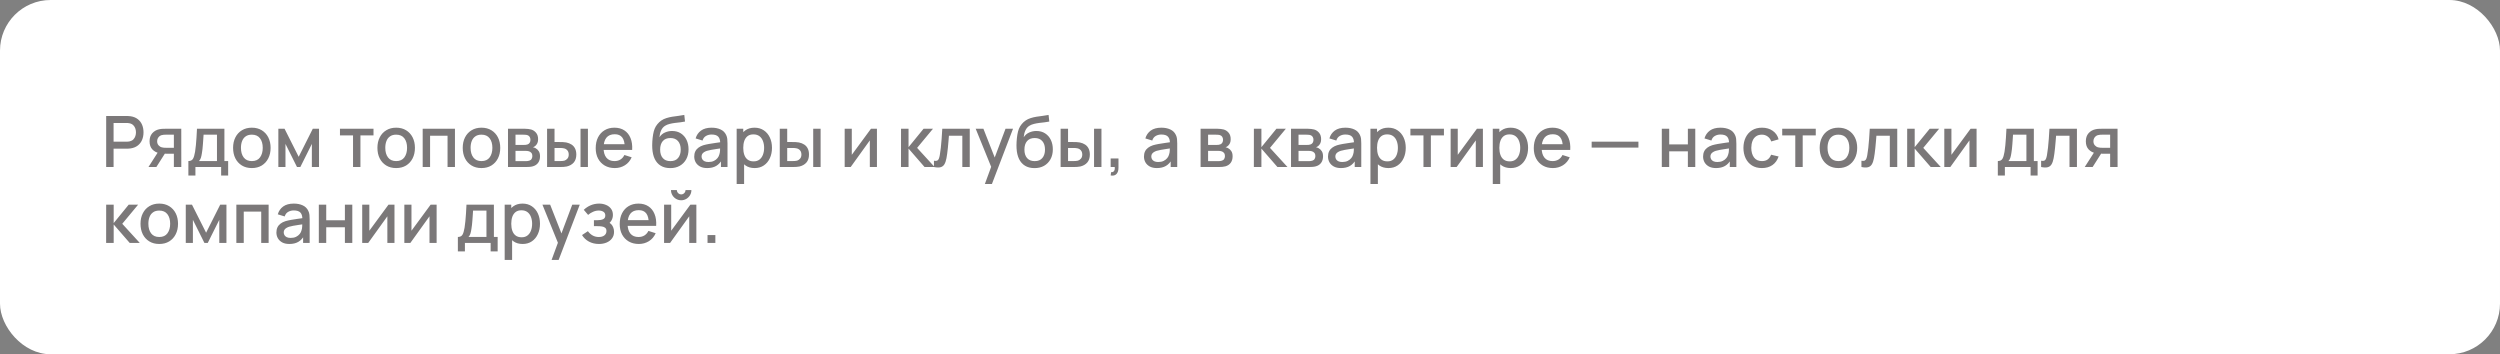 <?xml version="1.0" encoding="UTF-8"?> <svg xmlns="http://www.w3.org/2000/svg" width="494" height="70" viewBox="0 0 494 70" fill="none"><rect x="0" y="0" width="494" height="70" fill="#808080" stroke="none"/><rect width="494" height="70" rx="10" fill="white"></rect><path opacity="0.6" d="M20.98 33V22.92H25.054C25.152 22.92 25.273 22.925 25.418 22.934C25.563 22.939 25.7 22.953 25.831 22.976C26.391 23.065 26.858 23.256 27.231 23.55C27.609 23.844 27.891 24.215 28.078 24.663C28.265 25.111 28.358 25.606 28.358 26.147C28.358 26.693 28.265 27.19 28.078 27.638C27.891 28.086 27.609 28.457 27.231 28.751C26.858 29.045 26.391 29.236 25.831 29.325C25.7 29.344 25.56 29.358 25.411 29.367C25.266 29.376 25.147 29.381 25.054 29.381H22.443V33H20.98ZM22.443 27.995H24.998C25.091 27.995 25.194 27.99 25.306 27.981C25.423 27.972 25.532 27.955 25.635 27.932C25.934 27.862 26.174 27.734 26.356 27.547C26.538 27.356 26.669 27.136 26.748 26.889C26.827 26.642 26.867 26.394 26.867 26.147C26.867 25.9 26.827 25.655 26.748 25.412C26.669 25.165 26.538 24.948 26.356 24.761C26.174 24.57 25.934 24.439 25.635 24.369C25.532 24.341 25.423 24.322 25.306 24.313C25.194 24.304 25.091 24.299 24.998 24.299H22.443V27.995ZM34.356 33V30.375H32.858C32.681 30.375 32.469 30.368 32.221 30.354C31.979 30.34 31.75 30.314 31.535 30.277C30.971 30.174 30.499 29.929 30.121 29.542C29.743 29.15 29.554 28.611 29.554 27.925C29.554 27.262 29.732 26.73 30.086 26.329C30.446 25.923 30.901 25.662 31.451 25.545C31.689 25.489 31.932 25.459 32.179 25.454C32.431 25.445 32.644 25.44 32.816 25.44H35.819L35.826 33H34.356ZM29.337 33L31.248 30.011H32.795L30.898 33H29.337ZM32.732 29.199H34.356V26.616H32.732C32.63 26.616 32.504 26.621 32.354 26.63C32.205 26.639 32.06 26.665 31.92 26.707C31.776 26.749 31.636 26.824 31.5 26.931C31.37 27.038 31.262 27.176 31.178 27.344C31.094 27.507 31.052 27.696 31.052 27.911C31.052 28.233 31.143 28.499 31.325 28.709C31.507 28.914 31.724 29.05 31.976 29.115C32.112 29.152 32.247 29.176 32.382 29.185C32.518 29.194 32.634 29.199 32.732 29.199ZM37.223 34.68V31.824C37.638 31.824 37.934 31.686 38.112 31.411C38.294 31.131 38.438 30.657 38.546 29.99C38.611 29.584 38.665 29.152 38.707 28.695C38.753 28.238 38.793 27.743 38.826 27.211C38.858 26.674 38.891 26.084 38.924 25.44H44.342V31.824H45.084V34.68H43.698V33H38.616V34.68H37.223ZM39.316 31.824H42.872V26.616H40.226C40.207 26.924 40.186 27.241 40.163 27.568C40.144 27.895 40.121 28.219 40.093 28.541C40.069 28.863 40.041 29.171 40.009 29.465C39.976 29.759 39.939 30.025 39.897 30.263C39.841 30.632 39.773 30.94 39.694 31.187C39.619 31.434 39.493 31.647 39.316 31.824ZM49.761 33.21C49.005 33.21 48.349 33.04 47.794 32.699C47.239 32.358 46.809 31.889 46.506 31.292C46.207 30.69 46.058 29.997 46.058 29.213C46.058 28.424 46.212 27.731 46.52 27.134C46.828 26.532 47.26 26.065 47.815 25.734C48.37 25.398 49.019 25.23 49.761 25.23C50.517 25.23 51.173 25.4 51.728 25.741C52.283 26.082 52.713 26.551 53.016 27.148C53.319 27.745 53.471 28.434 53.471 29.213C53.471 30.002 53.317 30.697 53.009 31.299C52.706 31.896 52.276 32.365 51.721 32.706C51.166 33.042 50.512 33.21 49.761 33.21ZM49.761 31.831C50.484 31.831 51.023 31.588 51.378 31.103C51.737 30.613 51.917 29.983 51.917 29.213C51.917 28.424 51.735 27.794 51.371 27.323C51.012 26.847 50.475 26.609 49.761 26.609C49.271 26.609 48.867 26.721 48.55 26.945C48.233 27.164 47.997 27.47 47.843 27.862C47.689 28.249 47.612 28.7 47.612 29.213C47.612 30.006 47.794 30.641 48.158 31.117C48.522 31.593 49.056 31.831 49.761 31.831ZM55.002 33V25.44H56.227L59.02 30.984L61.806 25.44H63.038V33H61.624V28.436L59.349 33H58.684L56.409 28.436V33H55.002ZM69.759 33V26.756H67.176V25.44H73.805V26.756H71.222V33H69.759ZM78.281 33.21C77.525 33.21 76.869 33.04 76.314 32.699C75.758 32.358 75.329 31.889 75.026 31.292C74.727 30.69 74.578 29.997 74.578 29.213C74.578 28.424 74.732 27.731 75.04 27.134C75.348 26.532 75.779 26.065 76.335 25.734C76.89 25.398 77.539 25.23 78.281 25.23C79.037 25.23 79.692 25.4 80.248 25.741C80.803 26.082 81.232 26.551 81.536 27.148C81.839 27.745 81.991 28.434 81.991 29.213C81.991 30.002 81.837 30.697 81.529 31.299C81.225 31.896 80.796 32.365 80.241 32.706C79.685 33.042 79.032 33.21 78.281 33.21ZM78.281 31.831C79.004 31.831 79.543 31.588 79.898 31.103C80.257 30.613 80.437 29.983 80.437 29.213C80.437 28.424 80.255 27.794 79.891 27.323C79.531 26.847 78.995 26.609 78.281 26.609C77.791 26.609 77.387 26.721 77.07 26.945C76.752 27.164 76.517 27.47 76.363 27.862C76.209 28.249 76.132 28.7 76.132 29.213C76.132 30.006 76.314 30.641 76.678 31.117C77.042 31.593 77.576 31.831 78.281 31.831ZM83.522 33V25.44H89.899V33H88.436V26.819H84.985V33H83.522ZM95.138 33.21C94.382 33.21 93.726 33.04 93.171 32.699C92.616 32.358 92.186 31.889 91.883 31.292C91.584 30.69 91.435 29.997 91.435 29.213C91.435 28.424 91.589 27.731 91.897 27.134C92.205 26.532 92.637 26.065 93.192 25.734C93.747 25.398 94.396 25.23 95.138 25.23C95.894 25.23 96.55 25.4 97.105 25.741C97.66 26.082 98.09 26.551 98.393 27.148C98.696 27.745 98.848 28.434 98.848 29.213C98.848 30.002 98.694 30.697 98.386 31.299C98.083 31.896 97.653 32.365 97.098 32.706C96.543 33.042 95.889 33.21 95.138 33.21ZM95.138 31.831C95.861 31.831 96.4 31.588 96.755 31.103C97.114 30.613 97.294 29.983 97.294 29.213C97.294 28.424 97.112 27.794 96.748 27.323C96.389 26.847 95.852 26.609 95.138 26.609C94.648 26.609 94.244 26.721 93.927 26.945C93.61 27.164 93.374 27.47 93.22 27.862C93.066 28.249 92.989 28.7 92.989 29.213C92.989 30.006 93.171 30.641 93.535 31.117C93.899 31.593 94.433 31.831 95.138 31.831ZM100.379 33V25.44H103.704C103.924 25.44 104.143 25.454 104.362 25.482C104.582 25.505 104.775 25.54 104.943 25.587C105.326 25.694 105.653 25.909 105.923 26.231C106.194 26.548 106.329 26.973 106.329 27.505C106.329 27.808 106.283 28.065 106.189 28.275C106.096 28.48 105.968 28.658 105.804 28.807C105.73 28.872 105.65 28.931 105.566 28.982C105.482 29.033 105.398 29.073 105.314 29.101C105.487 29.129 105.657 29.19 105.825 29.283C106.082 29.418 106.292 29.614 106.455 29.871C106.623 30.123 106.707 30.461 106.707 30.886C106.707 31.395 106.584 31.822 106.336 32.167C106.089 32.508 105.739 32.741 105.286 32.867C105.109 32.918 104.908 32.953 104.684 32.972C104.465 32.991 104.246 33 104.026 33H100.379ZM101.863 31.845H103.935C104.033 31.845 104.145 31.836 104.271 31.817C104.397 31.798 104.509 31.773 104.607 31.74C104.817 31.675 104.967 31.556 105.055 31.383C105.149 31.21 105.195 31.026 105.195 30.83C105.195 30.564 105.125 30.352 104.985 30.193C104.845 30.03 104.668 29.925 104.453 29.878C104.36 29.845 104.257 29.827 104.145 29.822C104.033 29.817 103.938 29.815 103.858 29.815H101.863V31.845ZM101.863 28.639H103.501C103.637 28.639 103.774 28.632 103.914 28.618C104.054 28.599 104.176 28.569 104.278 28.527C104.46 28.457 104.596 28.34 104.684 28.177C104.773 28.009 104.817 27.827 104.817 27.631C104.817 27.416 104.768 27.225 104.67 27.057C104.572 26.889 104.425 26.772 104.229 26.707C104.094 26.66 103.938 26.635 103.76 26.63C103.588 26.621 103.478 26.616 103.431 26.616H101.863V28.639ZM108.104 33V25.44H109.574V28.065H110.568C110.783 28.065 111.014 28.07 111.261 28.079C111.508 28.088 111.718 28.112 111.891 28.149C112.297 28.233 112.649 28.373 112.948 28.569C113.247 28.765 113.475 29.026 113.634 29.353C113.797 29.675 113.879 30.072 113.879 30.543C113.879 31.201 113.709 31.726 113.368 32.118C113.027 32.505 112.565 32.767 111.982 32.902C111.795 32.944 111.574 32.972 111.317 32.986C111.065 32.995 110.832 33 110.617 33H108.104ZM109.574 31.824H110.701C110.822 31.824 110.958 31.819 111.107 31.81C111.256 31.801 111.394 31.78 111.52 31.747C111.739 31.682 111.938 31.549 112.115 31.348C112.292 31.147 112.381 30.879 112.381 30.543C112.381 30.198 112.292 29.922 112.115 29.717C111.942 29.512 111.723 29.379 111.457 29.318C111.336 29.285 111.207 29.264 111.072 29.255C110.941 29.246 110.818 29.241 110.701 29.241H109.574V31.824ZM114.712 33V25.44H116.175V33H114.712ZM121.485 33.21C120.734 33.21 120.074 33.047 119.504 32.72C118.94 32.389 118.499 31.929 118.181 31.341C117.869 30.748 117.712 30.062 117.712 29.283C117.712 28.457 117.866 27.741 118.174 27.134C118.487 26.527 118.921 26.058 119.476 25.727C120.032 25.396 120.678 25.23 121.415 25.23C122.185 25.23 122.841 25.41 123.382 25.769C123.924 26.124 124.327 26.63 124.593 27.288C124.864 27.946 124.971 28.728 124.915 29.633H123.452V29.101C123.443 28.224 123.275 27.575 122.948 27.155C122.626 26.735 122.134 26.525 121.471 26.525C120.739 26.525 120.188 26.756 119.819 27.218C119.451 27.68 119.266 28.347 119.266 29.22C119.266 30.051 119.451 30.695 119.819 31.152C120.188 31.605 120.72 31.831 121.415 31.831C121.873 31.831 122.267 31.728 122.598 31.523C122.934 31.313 123.196 31.014 123.382 30.627L124.817 31.082C124.523 31.759 124.078 32.284 123.48 32.657C122.883 33.026 122.218 33.21 121.485 33.21ZM118.79 29.633V28.492H124.187V29.633H118.79ZM132.397 33.217C131.678 33.212 131.067 33.056 130.563 32.748C130.059 32.44 129.664 31.997 129.38 31.418C129.1 30.835 128.936 30.132 128.89 29.311C128.866 28.914 128.869 28.476 128.897 27.995C128.925 27.51 128.976 27.041 129.051 26.588C129.13 26.135 129.23 25.757 129.352 25.454C129.487 25.118 129.671 24.81 129.905 24.53C130.138 24.245 130.395 24.007 130.675 23.816C130.973 23.611 131.305 23.452 131.669 23.34C132.033 23.223 132.413 23.132 132.81 23.067C133.211 23.002 133.615 22.946 134.021 22.899C134.431 22.848 134.83 22.785 135.218 22.71L135.358 24.019C135.101 24.08 134.798 24.129 134.448 24.166C134.102 24.203 133.743 24.245 133.37 24.292C133.001 24.339 132.649 24.404 132.313 24.488C131.977 24.572 131.685 24.691 131.438 24.845C131.088 25.06 130.819 25.372 130.633 25.783C130.451 26.194 130.341 26.639 130.304 27.12C130.593 26.681 130.962 26.366 131.41 26.175C131.858 25.979 132.322 25.881 132.803 25.881C133.475 25.881 134.053 26.04 134.539 26.357C135.029 26.674 135.404 27.106 135.666 27.652C135.927 28.198 136.058 28.816 136.058 29.507C136.058 30.254 135.904 30.907 135.596 31.467C135.292 32.022 134.865 32.456 134.315 32.769C133.764 33.077 133.125 33.226 132.397 33.217ZM132.474 31.838C133.146 31.838 133.652 31.63 133.993 31.215C134.338 30.8 134.511 30.247 134.511 29.556C134.511 28.847 134.333 28.289 133.979 27.883C133.624 27.477 133.122 27.274 132.474 27.274C131.816 27.274 131.312 27.477 130.962 27.883C130.616 28.289 130.444 28.847 130.444 29.556C130.444 30.275 130.619 30.835 130.969 31.236C131.319 31.637 131.82 31.838 132.474 31.838ZM139.736 33.21C139.176 33.21 138.707 33.107 138.329 32.902C137.951 32.692 137.664 32.417 137.468 32.076C137.277 31.731 137.181 31.353 137.181 30.942C137.181 30.559 137.249 30.223 137.384 29.934C137.519 29.645 137.72 29.4 137.986 29.199C138.252 28.994 138.579 28.828 138.966 28.702C139.302 28.604 139.682 28.518 140.107 28.443C140.532 28.368 140.977 28.298 141.444 28.233C141.915 28.168 142.382 28.102 142.844 28.037L142.312 28.331C142.321 27.738 142.195 27.3 141.934 27.015C141.677 26.726 141.234 26.581 140.604 26.581C140.207 26.581 139.843 26.674 139.512 26.861C139.181 27.043 138.95 27.346 138.819 27.771L137.454 27.351C137.641 26.702 137.995 26.187 138.518 25.804C139.045 25.421 139.745 25.23 140.618 25.23C141.295 25.23 141.883 25.347 142.382 25.58C142.886 25.809 143.255 26.173 143.488 26.672C143.609 26.919 143.684 27.181 143.712 27.456C143.74 27.731 143.754 28.028 143.754 28.345V33H142.459V31.271L142.711 31.495C142.398 32.074 141.999 32.505 141.514 32.79C141.033 33.07 140.441 33.21 139.736 33.21ZM139.995 32.013C140.41 32.013 140.767 31.941 141.066 31.796C141.365 31.647 141.605 31.458 141.787 31.229C141.969 31 142.088 30.762 142.144 30.515C142.223 30.291 142.268 30.039 142.277 29.759C142.291 29.479 142.298 29.255 142.298 29.087L142.774 29.262C142.312 29.332 141.892 29.395 141.514 29.451C141.136 29.507 140.793 29.563 140.485 29.619C140.182 29.67 139.911 29.733 139.673 29.808C139.472 29.878 139.293 29.962 139.134 30.06C138.98 30.158 138.856 30.277 138.763 30.417C138.674 30.557 138.63 30.727 138.63 30.928C138.63 31.124 138.679 31.306 138.777 31.474C138.875 31.637 139.024 31.768 139.225 31.866C139.426 31.964 139.682 32.013 139.995 32.013ZM149.121 33.21C148.397 33.21 147.791 33.035 147.301 32.685C146.811 32.33 146.44 31.852 146.188 31.25C145.936 30.648 145.81 29.969 145.81 29.213C145.81 28.457 145.933 27.778 146.181 27.176C146.433 26.574 146.801 26.1 147.287 25.755C147.777 25.405 148.379 25.23 149.093 25.23C149.802 25.23 150.413 25.405 150.927 25.755C151.445 26.1 151.844 26.574 152.124 27.176C152.404 27.773 152.544 28.452 152.544 29.213C152.544 29.969 152.404 30.65 152.124 31.257C151.848 31.859 151.454 32.335 150.941 32.685C150.432 33.035 149.825 33.21 149.121 33.21ZM145.565 36.36V25.44H146.867V30.879H147.035V36.36H145.565ZM148.918 31.887C149.384 31.887 149.769 31.768 150.073 31.53C150.381 31.292 150.609 30.972 150.759 30.571C150.913 30.165 150.99 29.712 150.99 29.213C150.99 28.718 150.913 28.27 150.759 27.869C150.609 27.468 150.378 27.148 150.066 26.91C149.753 26.672 149.354 26.553 148.869 26.553C148.411 26.553 148.033 26.665 147.735 26.889C147.441 27.113 147.221 27.426 147.077 27.827C146.937 28.228 146.867 28.69 146.867 29.213C146.867 29.736 146.937 30.198 147.077 30.599C147.217 31 147.438 31.315 147.742 31.544C148.045 31.773 148.437 31.887 148.918 31.887ZM154.082 33V25.44H155.552V28.065H156.546C156.761 28.065 156.992 28.07 157.239 28.079C157.487 28.088 157.697 28.112 157.869 28.149C158.275 28.233 158.628 28.373 158.926 28.569C159.225 28.765 159.454 29.026 159.612 29.353C159.776 29.675 159.857 30.072 159.857 30.543C159.857 31.201 159.687 31.726 159.346 32.118C159.006 32.505 158.544 32.767 157.96 32.902C157.774 32.944 157.552 32.972 157.295 32.986C157.043 32.995 156.81 33 156.595 33H154.082ZM155.552 31.824H156.679C156.801 31.824 156.936 31.819 157.085 31.81C157.235 31.801 157.372 31.78 157.498 31.747C157.718 31.682 157.916 31.549 158.093 31.348C158.271 31.147 158.359 30.879 158.359 30.543C158.359 30.198 158.271 29.922 158.093 29.717C157.921 29.512 157.701 29.379 157.435 29.318C157.314 29.285 157.186 29.264 157.05 29.255C156.92 29.246 156.796 29.241 156.679 29.241H155.552V31.824ZM160.69 33V25.44H162.153V33H160.69ZM173.284 25.44V33H171.877V27.743L168.097 33H166.907V25.44H168.314V30.592L172.101 25.44H173.284ZM178.036 33L178.043 25.44H179.527V29.08L182.495 25.44H184.357L181.221 29.22L184.679 33H182.691L179.527 29.36V33H178.036ZM184.548 33V31.761C184.828 31.812 185.04 31.805 185.185 31.74C185.334 31.67 185.444 31.544 185.514 31.362C185.588 31.18 185.651 30.944 185.703 30.655C185.782 30.23 185.85 29.747 185.906 29.206C185.966 28.66 186.02 28.07 186.067 27.435C186.113 26.8 186.155 26.135 186.193 25.44H191.625V33H190.155V26.819H187.509C187.481 27.188 187.448 27.58 187.411 27.995C187.378 28.406 187.341 28.814 187.299 29.22C187.257 29.626 187.212 30.006 187.166 30.361C187.119 30.716 187.07 31.019 187.019 31.271C186.925 31.775 186.788 32.176 186.606 32.475C186.428 32.769 186.176 32.958 185.85 33.042C185.523 33.131 185.089 33.117 184.548 33ZM194.609 36.36L196.072 32.377L196.093 33.553L192.796 25.44H194.322L196.786 31.705H196.338L198.69 25.44H200.174L196.002 36.36H194.609ZM204.379 33.217C203.66 33.212 203.049 33.056 202.545 32.748C202.041 32.44 201.647 31.997 201.362 31.418C201.082 30.835 200.919 30.132 200.872 29.311C200.849 28.914 200.851 28.476 200.879 27.995C200.907 27.51 200.958 27.041 201.033 26.588C201.112 26.135 201.213 25.757 201.334 25.454C201.469 25.118 201.654 24.81 201.887 24.53C202.12 24.245 202.377 24.007 202.657 23.816C202.956 23.611 203.287 23.452 203.651 23.34C204.015 23.223 204.395 23.132 204.792 23.067C205.193 23.002 205.597 22.946 206.003 22.899C206.414 22.848 206.813 22.785 207.2 22.71L207.34 24.019C207.083 24.08 206.78 24.129 206.43 24.166C206.085 24.203 205.725 24.245 205.352 24.292C204.983 24.339 204.631 24.404 204.295 24.488C203.959 24.572 203.667 24.691 203.42 24.845C203.07 25.06 202.802 25.372 202.615 25.783C202.433 26.194 202.323 26.639 202.286 27.12C202.575 26.681 202.944 26.366 203.392 26.175C203.84 25.979 204.304 25.881 204.785 25.881C205.457 25.881 206.036 26.04 206.521 26.357C207.011 26.674 207.387 27.106 207.648 27.652C207.909 28.198 208.04 28.816 208.04 29.507C208.04 30.254 207.886 30.907 207.578 31.467C207.275 32.022 206.848 32.456 206.297 32.769C205.746 33.077 205.107 33.226 204.379 33.217ZM204.456 31.838C205.128 31.838 205.634 31.63 205.975 31.215C206.32 30.8 206.493 30.247 206.493 29.556C206.493 28.847 206.316 28.289 205.961 27.883C205.606 27.477 205.105 27.274 204.456 27.274C203.798 27.274 203.294 27.477 202.944 27.883C202.599 28.289 202.426 28.847 202.426 29.556C202.426 30.275 202.601 30.835 202.951 31.236C203.301 31.637 203.803 31.838 204.456 31.838ZM209.577 33V25.44H211.047V28.065H212.041C212.255 28.065 212.486 28.07 212.734 28.079C212.981 28.088 213.191 28.112 213.364 28.149C213.77 28.233 214.122 28.373 214.421 28.569C214.719 28.765 214.948 29.026 215.107 29.353C215.27 29.675 215.352 30.072 215.352 30.543C215.352 31.201 215.181 31.726 214.841 32.118C214.5 32.505 214.038 32.767 213.455 32.902C213.268 32.944 213.046 32.972 212.79 32.986C212.538 32.995 212.304 33 212.09 33H209.577ZM211.047 31.824H212.174C212.295 31.824 212.43 31.819 212.58 31.81C212.729 31.801 212.867 31.78 212.993 31.747C213.212 31.682 213.41 31.549 213.588 31.348C213.765 31.147 213.854 30.879 213.854 30.543C213.854 30.198 213.765 29.922 213.588 29.717C213.415 29.512 213.196 29.379 212.93 29.318C212.808 29.285 212.68 29.264 212.545 29.255C212.414 29.246 212.29 29.241 212.174 29.241H211.047V31.824ZM216.185 33V25.44H217.648V33H216.185ZM219.465 34.673L219.556 34.022C219.757 34.036 219.913 33.999 220.025 33.91C220.137 33.821 220.212 33.698 220.249 33.539C220.286 33.38 220.293 33.201 220.27 33H219.465V31.313H221.012V33.14C221.012 33.691 220.879 34.106 220.613 34.386C220.352 34.666 219.969 34.762 219.465 34.673ZM228.603 33.21C228.043 33.21 227.574 33.107 227.196 32.902C226.818 32.692 226.531 32.417 226.335 32.076C226.144 31.731 226.048 31.353 226.048 30.942C226.048 30.559 226.116 30.223 226.251 29.934C226.387 29.645 226.587 29.4 226.853 29.199C227.119 28.994 227.446 28.828 227.833 28.702C228.169 28.604 228.55 28.518 228.974 28.443C229.399 28.368 229.845 28.298 230.311 28.233C230.783 28.168 231.249 28.102 231.711 28.037L231.179 28.331C231.189 27.738 231.063 27.3 230.801 27.015C230.545 26.726 230.101 26.581 229.471 26.581C229.075 26.581 228.711 26.674 228.379 26.861C228.048 27.043 227.817 27.346 227.686 27.771L226.321 27.351C226.508 26.702 226.863 26.187 227.385 25.804C227.913 25.421 228.613 25.23 229.485 25.23C230.162 25.23 230.75 25.347 231.249 25.58C231.753 25.809 232.122 26.173 232.355 26.672C232.477 26.919 232.551 27.181 232.579 27.456C232.607 27.731 232.621 28.028 232.621 28.345V33H231.326V31.271L231.578 31.495C231.266 32.074 230.867 32.505 230.381 32.79C229.901 33.07 229.308 33.21 228.603 33.21ZM228.862 32.013C229.278 32.013 229.635 31.941 229.933 31.796C230.232 31.647 230.472 31.458 230.654 31.229C230.836 31 230.955 30.762 231.011 30.515C231.091 30.291 231.135 30.039 231.144 29.759C231.158 29.479 231.165 29.255 231.165 29.087L231.641 29.262C231.179 29.332 230.759 29.395 230.381 29.451C230.003 29.507 229.66 29.563 229.352 29.619C229.049 29.67 228.778 29.733 228.54 29.808C228.34 29.878 228.16 29.962 228.001 30.06C227.847 30.158 227.724 30.277 227.63 30.417C227.542 30.557 227.497 30.727 227.497 30.928C227.497 31.124 227.546 31.306 227.644 31.474C227.742 31.637 227.892 31.768 228.092 31.866C228.293 31.964 228.55 32.013 228.862 32.013ZM237.235 33V25.44H240.56C240.779 25.44 240.998 25.454 241.218 25.482C241.437 25.505 241.631 25.54 241.799 25.587C242.181 25.694 242.508 25.909 242.779 26.231C243.049 26.548 243.185 26.973 243.185 27.505C243.185 27.808 243.138 28.065 243.045 28.275C242.951 28.48 242.823 28.658 242.66 28.807C242.585 28.872 242.506 28.931 242.422 28.982C242.338 29.033 242.254 29.073 242.17 29.101C242.342 29.129 242.513 29.19 242.681 29.283C242.937 29.418 243.147 29.614 243.311 29.871C243.479 30.123 243.563 30.461 243.563 30.886C243.563 31.395 243.439 31.822 243.192 32.167C242.944 32.508 242.594 32.741 242.142 32.867C241.964 32.918 241.764 32.953 241.54 32.972C241.32 32.991 241.101 33 240.882 33H237.235ZM238.719 31.845H240.791C240.889 31.845 241.001 31.836 241.127 31.817C241.253 31.798 241.365 31.773 241.463 31.74C241.673 31.675 241.822 31.556 241.911 31.383C242.004 31.21 242.051 31.026 242.051 30.83C242.051 30.564 241.981 30.352 241.841 30.193C241.701 30.03 241.523 29.925 241.309 29.878C241.215 29.845 241.113 29.827 241.001 29.822C240.889 29.817 240.793 29.815 240.714 29.815H238.719V31.845ZM238.719 28.639H240.357C240.492 28.639 240.63 28.632 240.77 28.618C240.91 28.599 241.031 28.569 241.134 28.527C241.316 28.457 241.451 28.34 241.54 28.177C241.628 28.009 241.673 27.827 241.673 27.631C241.673 27.416 241.624 27.225 241.526 27.057C241.428 26.889 241.281 26.772 241.085 26.707C240.949 26.66 240.793 26.635 240.616 26.63C240.443 26.621 240.333 26.616 240.287 26.616H238.719V28.639ZM247.762 33L247.769 25.44H249.253V29.08L252.221 25.44H254.083L250.947 29.22L254.405 33H252.417L249.253 29.36V33H247.762ZM255.104 33V25.44H258.429C258.648 25.44 258.868 25.454 259.087 25.482C259.306 25.505 259.5 25.54 259.668 25.587C260.051 25.694 260.377 25.909 260.648 26.231C260.919 26.548 261.054 26.973 261.054 27.505C261.054 27.808 261.007 28.065 260.914 28.275C260.821 28.48 260.692 28.658 260.529 28.807C260.454 28.872 260.375 28.931 260.291 28.982C260.207 29.033 260.123 29.073 260.039 29.101C260.212 29.129 260.382 29.19 260.55 29.283C260.807 29.418 261.017 29.614 261.18 29.871C261.348 30.123 261.432 30.461 261.432 30.886C261.432 31.395 261.308 31.822 261.061 32.167C260.814 32.508 260.464 32.741 260.011 32.867C259.834 32.918 259.633 32.953 259.409 32.972C259.19 32.991 258.97 33 258.751 33H255.104ZM256.588 31.845H258.66C258.758 31.845 258.87 31.836 258.996 31.817C259.122 31.798 259.234 31.773 259.332 31.74C259.542 31.675 259.691 31.556 259.78 31.383C259.873 31.21 259.92 31.026 259.92 30.83C259.92 30.564 259.85 30.352 259.71 30.193C259.57 30.03 259.393 29.925 259.178 29.878C259.085 29.845 258.982 29.827 258.87 29.822C258.758 29.817 258.662 29.815 258.583 29.815H256.588V31.845ZM256.588 28.639H258.226C258.361 28.639 258.499 28.632 258.639 28.618C258.779 28.599 258.9 28.569 259.003 28.527C259.185 28.457 259.32 28.34 259.409 28.177C259.498 28.009 259.542 27.827 259.542 27.631C259.542 27.416 259.493 27.225 259.395 27.057C259.297 26.889 259.15 26.772 258.954 26.707C258.819 26.66 258.662 26.635 258.485 26.63C258.312 26.621 258.203 26.616 258.156 26.616H256.588V28.639ZM264.97 33.21C264.41 33.21 263.941 33.107 263.563 32.902C263.185 32.692 262.898 32.417 262.702 32.076C262.511 31.731 262.415 31.353 262.415 30.942C262.415 30.559 262.483 30.223 262.618 29.934C262.754 29.645 262.954 29.4 263.22 29.199C263.486 28.994 263.813 28.828 264.2 28.702C264.536 28.604 264.917 28.518 265.341 28.443C265.766 28.368 266.212 28.298 266.678 28.233C267.15 28.168 267.616 28.102 268.078 28.037L267.546 28.331C267.556 27.738 267.43 27.3 267.168 27.015C266.912 26.726 266.468 26.581 265.838 26.581C265.442 26.581 265.078 26.674 264.746 26.861C264.415 27.043 264.184 27.346 264.053 27.771L262.688 27.351C262.875 26.702 263.23 26.187 263.752 25.804C264.28 25.421 264.98 25.23 265.852 25.23C266.529 25.23 267.117 25.347 267.616 25.58C268.12 25.809 268.489 26.173 268.722 26.672C268.844 26.919 268.918 27.181 268.946 27.456C268.974 27.731 268.988 28.028 268.988 28.345V33H267.693V31.271L267.945 31.495C267.633 32.074 267.234 32.505 266.748 32.79C266.268 33.07 265.675 33.21 264.97 33.21ZM265.229 32.013C265.645 32.013 266.002 31.941 266.3 31.796C266.599 31.647 266.839 31.458 267.021 31.229C267.203 31 267.322 30.762 267.378 30.515C267.458 30.291 267.502 30.039 267.511 29.759C267.525 29.479 267.532 29.255 267.532 29.087L268.008 29.262C267.546 29.332 267.126 29.395 266.748 29.451C266.37 29.507 266.027 29.563 265.719 29.619C265.416 29.67 265.145 29.733 264.907 29.808C264.707 29.878 264.527 29.962 264.368 30.06C264.214 30.158 264.091 30.277 263.997 30.417C263.909 30.557 263.864 30.727 263.864 30.928C263.864 31.124 263.913 31.306 264.011 31.474C264.109 31.637 264.259 31.768 264.459 31.866C264.66 31.964 264.917 32.013 265.229 32.013ZM274.355 33.21C273.632 33.21 273.025 33.035 272.535 32.685C272.045 32.33 271.674 31.852 271.422 31.25C271.17 30.648 271.044 29.969 271.044 29.213C271.044 28.457 271.168 27.778 271.415 27.176C271.667 26.574 272.036 26.1 272.521 25.755C273.011 25.405 273.613 25.23 274.327 25.23C275.037 25.23 275.648 25.405 276.161 25.755C276.679 26.1 277.078 26.574 277.358 27.176C277.638 27.773 277.778 28.452 277.778 29.213C277.778 29.969 277.638 30.65 277.358 31.257C277.083 31.859 276.689 32.335 276.175 32.685C275.667 33.035 275.06 33.21 274.355 33.21ZM270.799 36.36V25.44H272.101V30.879H272.269V36.36H270.799ZM274.152 31.887C274.619 31.887 275.004 31.768 275.307 31.53C275.615 31.292 275.844 30.972 275.993 30.571C276.147 30.165 276.224 29.712 276.224 29.213C276.224 28.718 276.147 28.27 275.993 27.869C275.844 27.468 275.613 27.148 275.3 26.91C274.988 26.672 274.589 26.553 274.103 26.553C273.646 26.553 273.268 26.665 272.969 26.889C272.675 27.113 272.456 27.426 272.311 27.827C272.171 28.228 272.101 28.69 272.101 29.213C272.101 29.736 272.171 30.198 272.311 30.599C272.451 31 272.673 31.315 272.976 31.544C273.28 31.773 273.672 31.887 274.152 31.887ZM281.277 33V26.756H278.694V25.44H285.323V26.756H282.74V33H281.277ZM293.022 25.44V33H291.615V27.743L287.835 33H286.645V25.44H288.052V30.592L291.839 25.44H293.022ZM298.527 33.21C297.804 33.21 297.197 33.035 296.707 32.685C296.217 32.33 295.846 31.852 295.594 31.25C295.342 30.648 295.216 29.969 295.216 29.213C295.216 28.457 295.34 27.778 295.587 27.176C295.839 26.574 296.208 26.1 296.693 25.755C297.183 25.405 297.785 25.23 298.499 25.23C299.208 25.23 299.82 25.405 300.333 25.755C300.851 26.1 301.25 26.574 301.53 27.176C301.81 27.773 301.95 28.452 301.95 29.213C301.95 29.969 301.81 30.65 301.53 31.257C301.255 31.859 300.86 32.335 300.347 32.685C299.838 33.035 299.232 33.21 298.527 33.21ZM294.971 36.36V25.44H296.273V30.879H296.441V36.36H294.971ZM298.324 31.887C298.791 31.887 299.176 31.768 299.479 31.53C299.787 31.292 300.016 30.972 300.165 30.571C300.319 30.165 300.396 29.712 300.396 29.213C300.396 28.718 300.319 28.27 300.165 27.869C300.016 27.468 299.785 27.148 299.472 26.91C299.159 26.672 298.76 26.553 298.275 26.553C297.818 26.553 297.44 26.665 297.141 26.889C296.847 27.113 296.628 27.426 296.483 27.827C296.343 28.228 296.273 28.69 296.273 29.213C296.273 29.736 296.343 30.198 296.483 30.599C296.623 31 296.845 31.315 297.148 31.544C297.451 31.773 297.843 31.887 298.324 31.887ZM306.849 33.21C306.097 33.21 305.437 33.047 304.868 32.72C304.303 32.389 303.862 31.929 303.545 31.341C303.232 30.748 303.076 30.062 303.076 29.283C303.076 28.457 303.23 27.741 303.538 27.134C303.85 26.527 304.284 26.058 304.84 25.727C305.395 25.396 306.041 25.23 306.779 25.23C307.549 25.23 308.204 25.41 308.746 25.769C309.287 26.124 309.691 26.63 309.957 27.288C310.227 27.946 310.335 28.728 310.279 29.633H308.816V29.101C308.806 28.224 308.638 27.575 308.312 27.155C307.99 26.735 307.497 26.525 306.835 26.525C306.102 26.525 305.551 26.756 305.183 27.218C304.814 27.68 304.63 28.347 304.63 29.22C304.63 30.051 304.814 30.695 305.183 31.152C305.551 31.605 306.083 31.831 306.779 31.831C307.236 31.831 307.63 31.728 307.962 31.523C308.298 31.313 308.559 31.014 308.746 30.627L310.181 31.082C309.887 31.759 309.441 32.284 308.844 32.657C308.246 33.026 307.581 33.21 306.849 33.21ZM304.154 29.633V28.492H309.551V29.633H304.154ZM314.512 29.171V27.995H323.752V29.171H314.512ZM328.371 33V25.44H329.834V28.527H333.523V25.44H334.986V33H333.523V29.906H329.834V33H328.371ZM339.086 33.21C338.526 33.21 338.057 33.107 337.679 32.902C337.301 32.692 337.014 32.417 336.818 32.076C336.626 31.731 336.531 31.353 336.531 30.942C336.531 30.559 336.598 30.223 336.734 29.934C336.869 29.645 337.07 29.4 337.336 29.199C337.602 28.994 337.928 28.828 338.316 28.702C338.652 28.604 339.032 28.518 339.457 28.443C339.881 28.368 340.327 28.298 340.794 28.233C341.265 28.168 341.732 28.102 342.194 28.037L341.662 28.331C341.671 27.738 341.545 27.3 341.284 27.015C341.027 26.726 340.584 26.581 339.954 26.581C339.557 26.581 339.193 26.674 338.862 26.861C338.53 27.043 338.299 27.346 338.169 27.771L336.804 27.351C336.99 26.702 337.345 26.187 337.868 25.804C338.395 25.421 339.095 25.23 339.968 25.23C340.644 25.23 341.232 25.347 341.732 25.58C342.236 25.809 342.604 26.173 342.838 26.672C342.959 26.919 343.034 27.181 343.062 27.456C343.09 27.731 343.104 28.028 343.104 28.345V33H341.809V31.271L342.061 31.495C341.748 32.074 341.349 32.505 340.864 32.79C340.383 33.07 339.79 33.21 339.086 33.21ZM339.345 32.013C339.76 32.013 340.117 31.941 340.416 31.796C340.714 31.647 340.955 31.458 341.137 31.229C341.319 31 341.438 30.762 341.494 30.515C341.573 30.291 341.617 30.039 341.627 29.759C341.641 29.479 341.648 29.255 341.648 29.087L342.124 29.262C341.662 29.332 341.242 29.395 340.864 29.451C340.486 29.507 340.143 29.563 339.835 29.619C339.531 29.67 339.261 29.733 339.023 29.808C338.822 29.878 338.642 29.962 338.484 30.06C338.33 30.158 338.206 30.277 338.113 30.417C338.024 30.557 337.98 30.727 337.98 30.928C337.98 31.124 338.029 31.306 338.127 31.474C338.225 31.637 338.374 31.768 338.575 31.866C338.775 31.964 339.032 32.013 339.345 32.013ZM348.155 33.21C347.381 33.21 346.723 33.037 346.181 32.692C345.64 32.347 345.225 31.873 344.935 31.271C344.651 30.669 344.506 29.985 344.501 29.22C344.506 28.441 344.655 27.752 344.949 27.155C345.243 26.553 345.663 26.082 346.209 25.741C346.755 25.4 347.411 25.23 348.176 25.23C349.002 25.23 349.707 25.435 350.29 25.846C350.878 26.257 351.266 26.819 351.452 27.533L349.996 27.953C349.852 27.528 349.614 27.199 349.282 26.966C348.956 26.728 348.58 26.609 348.155 26.609C347.675 26.609 347.28 26.723 346.972 26.952C346.664 27.176 346.436 27.484 346.286 27.876C346.137 28.268 346.06 28.716 346.055 29.22C346.06 29.999 346.237 30.629 346.587 31.11C346.942 31.591 347.465 31.831 348.155 31.831C348.627 31.831 349.007 31.724 349.296 31.509C349.59 31.29 349.814 30.977 349.968 30.571L351.452 30.921C351.205 31.658 350.797 32.225 350.227 32.622C349.658 33.014 348.967 33.21 348.155 33.21ZM354.749 33V26.756H352.166V25.44H358.795V26.756H356.212V33H354.749ZM363.271 33.21C362.515 33.21 361.859 33.04 361.304 32.699C360.748 32.358 360.319 31.889 360.016 31.292C359.717 30.69 359.568 29.997 359.568 29.213C359.568 28.424 359.722 27.731 360.03 27.134C360.338 26.532 360.769 26.065 361.325 25.734C361.88 25.398 362.529 25.23 363.271 25.23C364.027 25.23 364.682 25.4 365.238 25.741C365.793 26.082 366.222 26.551 366.526 27.148C366.829 27.745 366.981 28.434 366.981 29.213C366.981 30.002 366.827 30.697 366.519 31.299C366.215 31.896 365.786 32.365 365.231 32.706C364.675 33.042 364.022 33.21 363.271 33.21ZM363.271 31.831C363.994 31.831 364.533 31.588 364.888 31.103C365.247 30.613 365.427 29.983 365.427 29.213C365.427 28.424 365.245 27.794 364.881 27.323C364.521 26.847 363.985 26.609 363.271 26.609C362.781 26.609 362.377 26.721 362.06 26.945C361.742 27.164 361.507 27.47 361.353 27.862C361.199 28.249 361.122 28.7 361.122 29.213C361.122 30.006 361.304 30.641 361.668 31.117C362.032 31.593 362.566 31.831 363.271 31.831ZM367.819 33V31.761C368.099 31.812 368.311 31.805 368.456 31.74C368.605 31.67 368.715 31.544 368.785 31.362C368.86 31.18 368.923 30.944 368.974 30.655C369.053 30.23 369.121 29.747 369.177 29.206C369.238 28.66 369.291 28.07 369.338 27.435C369.385 26.8 369.427 26.135 369.464 25.44H374.896V33H373.426V26.819H370.78C370.752 27.188 370.719 27.58 370.682 27.995C370.649 28.406 370.612 28.814 370.57 29.22C370.528 29.626 370.484 30.006 370.437 30.361C370.39 30.716 370.341 31.019 370.29 31.271C370.197 31.775 370.059 32.176 369.877 32.475C369.7 32.769 369.448 32.958 369.121 33.042C368.794 33.131 368.36 33.117 367.819 33ZM376.852 33L376.859 25.44H378.343V29.08L381.311 25.44H383.173L380.037 29.22L383.495 33H381.507L378.343 29.36V33H376.852ZM390.571 25.44V33H389.164V27.743L385.384 33H384.194V25.44H385.601V30.592L389.388 25.44H390.571ZM394.77 34.68V31.824C395.185 31.824 395.481 31.686 395.659 31.411C395.841 31.131 395.985 30.657 396.093 29.99C396.158 29.584 396.212 29.152 396.254 28.695C396.3 28.238 396.34 27.743 396.373 27.211C396.405 26.674 396.438 26.084 396.471 25.44H401.889V31.824H402.631V34.68H401.245V33H396.163V34.68H394.77ZM396.863 31.824H400.419V26.616H397.773C397.754 26.924 397.733 27.241 397.71 27.568C397.691 27.895 397.668 28.219 397.64 28.541C397.616 28.863 397.588 29.171 397.556 29.465C397.523 29.759 397.486 30.025 397.444 30.263C397.388 30.632 397.32 30.94 397.241 31.187C397.166 31.434 397.04 31.647 396.863 31.824ZM403.325 33V31.761C403.605 31.812 403.817 31.805 403.962 31.74C404.111 31.67 404.221 31.544 404.291 31.362C404.366 31.18 404.429 30.944 404.48 30.655C404.559 30.23 404.627 29.747 404.683 29.206C404.744 28.66 404.797 28.07 404.844 27.435C404.891 26.8 404.933 26.135 404.97 25.44H410.402V33H408.932V26.819H406.286C406.258 27.188 406.225 27.58 406.188 27.995C406.155 28.406 406.118 28.814 406.076 29.22C406.034 29.626 405.99 30.006 405.943 30.361C405.896 30.716 405.847 31.019 405.796 31.271C405.703 31.775 405.565 32.176 405.383 32.475C405.206 32.769 404.954 32.958 404.627 33.042C404.3 33.131 403.866 33.117 403.325 33ZM416.964 33V30.375H415.466C415.288 30.375 415.076 30.368 414.829 30.354C414.586 30.34 414.357 30.314 414.143 30.277C413.578 30.174 413.107 29.929 412.729 29.542C412.351 29.15 412.162 28.611 412.162 27.925C412.162 27.262 412.339 26.73 412.694 26.329C413.053 25.923 413.508 25.662 414.059 25.545C414.297 25.489 414.539 25.459 414.787 25.454C415.039 25.445 415.251 25.44 415.424 25.44H418.427L418.434 33H416.964ZM411.945 33L413.856 30.011H415.403L413.506 33H411.945ZM415.34 29.199H416.964V26.616H415.34C415.237 26.616 415.111 26.621 414.962 26.63C414.812 26.639 414.668 26.665 414.528 26.707C414.383 26.749 414.243 26.824 414.108 26.931C413.977 27.038 413.87 27.176 413.786 27.344C413.702 27.507 413.66 27.696 413.66 27.911C413.66 28.233 413.751 28.499 413.933 28.709C414.115 28.914 414.332 29.05 414.584 29.115C414.719 29.152 414.854 29.176 414.99 29.185C415.125 29.194 415.242 29.199 415.34 29.199ZM20.973 48L20.98 40.44H22.464V44.08L25.432 40.44H27.294L24.158 44.22L27.616 48H25.628L22.464 44.36V48H20.973ZM31.468 48.21C30.712 48.21 30.056 48.04 29.501 47.699C28.946 47.358 28.516 46.889 28.213 46.292C27.914 45.69 27.765 44.997 27.765 44.213C27.765 43.424 27.919 42.731 28.227 42.134C28.535 41.532 28.967 41.065 29.522 40.734C30.077 40.398 30.726 40.23 31.468 40.23C32.224 40.23 32.88 40.4 33.435 40.741C33.99 41.082 34.42 41.551 34.723 42.148C35.026 42.745 35.178 43.434 35.178 44.213C35.178 45.002 35.024 45.697 34.716 46.299C34.413 46.896 33.983 47.365 33.428 47.706C32.873 48.042 32.219 48.21 31.468 48.21ZM31.468 46.831C32.191 46.831 32.73 46.588 33.085 46.103C33.444 45.613 33.624 44.983 33.624 44.213C33.624 43.424 33.442 42.794 33.078 42.323C32.719 41.847 32.182 41.609 31.468 41.609C30.978 41.609 30.574 41.721 30.257 41.945C29.94 42.164 29.704 42.47 29.55 42.862C29.396 43.249 29.319 43.7 29.319 44.213C29.319 45.006 29.501 45.641 29.865 46.117C30.229 46.593 30.763 46.831 31.468 46.831ZM36.709 48V40.44H37.934L40.727 45.984L43.513 40.44H44.745V48H43.331V43.436L41.056 48H40.391L38.116 43.436V48H36.709ZM46.703 48V40.44H53.081V48H51.617V41.819H48.166V48H46.703ZM57.172 48.21C56.612 48.21 56.143 48.107 55.765 47.902C55.387 47.692 55.1 47.417 54.904 47.076C54.712 46.731 54.617 46.353 54.617 45.942C54.617 45.559 54.684 45.223 54.82 44.934C54.955 44.645 55.156 44.4 55.422 44.199C55.688 43.994 56.014 43.828 56.402 43.702C56.738 43.604 57.118 43.518 57.543 43.443C57.967 43.368 58.413 43.298 58.88 43.233C59.351 43.168 59.818 43.102 60.28 43.037L59.748 43.331C59.757 42.738 59.631 42.3 59.37 42.015C59.113 41.726 58.67 41.581 58.04 41.581C57.643 41.581 57.279 41.674 56.948 41.861C56.616 42.043 56.385 42.346 56.255 42.771L54.89 42.351C55.076 41.702 55.431 41.187 55.954 40.804C56.481 40.421 57.181 40.23 58.054 40.23C58.73 40.23 59.318 40.347 59.818 40.58C60.322 40.809 60.69 41.173 60.924 41.672C61.045 41.919 61.12 42.181 61.148 42.456C61.176 42.731 61.19 43.028 61.19 43.345V48H59.895V46.271L60.147 46.495C59.834 47.074 59.435 47.505 58.95 47.79C58.469 48.07 57.876 48.21 57.172 48.21ZM57.431 47.013C57.846 47.013 58.203 46.941 58.502 46.796C58.8 46.647 59.041 46.458 59.223 46.229C59.405 46 59.524 45.762 59.58 45.515C59.659 45.291 59.703 45.039 59.713 44.759C59.727 44.479 59.734 44.255 59.734 44.087L60.21 44.262C59.748 44.332 59.328 44.395 58.95 44.451C58.572 44.507 58.229 44.563 57.921 44.619C57.617 44.67 57.347 44.733 57.109 44.808C56.908 44.878 56.728 44.962 56.57 45.06C56.416 45.158 56.292 45.277 56.199 45.417C56.11 45.557 56.066 45.727 56.066 45.928C56.066 46.124 56.115 46.306 56.213 46.474C56.311 46.637 56.46 46.768 56.661 46.866C56.861 46.964 57.118 47.013 57.431 47.013ZM63 48V40.44H64.463V43.527H68.152V40.44H69.615V48H68.152V44.906H64.463V48H63ZM77.95 40.44V48H76.543V42.743L72.763 48H71.573V40.44H72.98V45.592L76.767 40.44H77.95ZM86.276 40.44V48H84.869V42.743L81.089 48H79.899V40.44H81.306V45.592L85.093 40.44H86.276ZM90.475 49.68V46.824C90.89 46.824 91.186 46.686 91.364 46.411C91.546 46.131 91.69 45.657 91.798 44.99C91.863 44.584 91.917 44.152 91.959 43.695C92.005 43.238 92.045 42.743 92.078 42.211C92.11 41.674 92.143 41.084 92.176 40.44H97.594V46.824H98.336V49.68H96.95V48H91.868V49.68H90.475ZM92.568 46.824H96.124V41.616H93.478C93.459 41.924 93.438 42.241 93.415 42.568C93.396 42.895 93.373 43.219 93.345 43.541C93.321 43.863 93.293 44.171 93.261 44.465C93.228 44.759 93.191 45.025 93.149 45.263C93.093 45.632 93.025 45.94 92.946 46.187C92.871 46.434 92.745 46.647 92.568 46.824ZM103.279 48.21C102.556 48.21 101.949 48.035 101.459 47.685C100.969 47.33 100.598 46.852 100.346 46.25C100.094 45.648 99.968 44.969 99.968 44.213C99.968 43.457 100.092 42.778 100.339 42.176C100.591 41.574 100.96 41.1 101.445 40.755C101.935 40.405 102.537 40.23 103.251 40.23C103.96 40.23 104.572 40.405 105.085 40.755C105.603 41.1 106.002 41.574 106.282 42.176C106.562 42.773 106.702 43.452 106.702 44.213C106.702 44.969 106.562 45.65 106.282 46.257C106.007 46.859 105.612 47.335 105.099 47.685C104.59 48.035 103.984 48.21 103.279 48.21ZM99.723 51.36V40.44H101.025V45.879H101.193V51.36H99.723ZM103.076 46.887C103.543 46.887 103.928 46.768 104.231 46.53C104.539 46.292 104.768 45.972 104.917 45.571C105.071 45.165 105.148 44.712 105.148 44.213C105.148 43.718 105.071 43.27 104.917 42.869C104.768 42.468 104.537 42.148 104.224 41.91C103.911 41.672 103.512 41.553 103.027 41.553C102.57 41.553 102.192 41.665 101.893 41.889C101.599 42.113 101.38 42.426 101.235 42.827C101.095 43.228 101.025 43.69 101.025 44.213C101.025 44.736 101.095 45.198 101.235 45.599C101.375 46 101.597 46.315 101.9 46.544C102.203 46.773 102.595 46.887 103.076 46.887ZM108.996 51.36L110.459 47.377L110.48 48.553L107.183 40.44H108.709L111.173 46.705H110.725L113.077 40.44H114.561L110.389 51.36H108.996ZM118.353 48.21C117.62 48.21 116.962 48.054 116.379 47.741C115.8 47.428 115.343 46.997 115.007 46.446L116.169 45.683C116.439 46.047 116.752 46.329 117.107 46.53C117.466 46.731 117.87 46.831 118.318 46.831C118.784 46.831 119.153 46.726 119.424 46.516C119.699 46.301 119.837 46.014 119.837 45.655C119.837 45.37 119.757 45.16 119.599 45.025C119.445 44.885 119.23 44.794 118.955 44.752C118.684 44.71 118.376 44.689 118.031 44.689H117.359V43.513H118.031C118.488 43.513 118.864 43.45 119.158 43.324C119.456 43.193 119.606 42.948 119.606 42.589C119.606 42.239 119.477 41.987 119.221 41.833C118.969 41.679 118.668 41.602 118.318 41.602C117.926 41.602 117.545 41.686 117.177 41.854C116.808 42.017 116.486 42.22 116.211 42.463L115.357 41.462C115.758 41.075 116.215 40.774 116.729 40.559C117.247 40.34 117.802 40.23 118.395 40.23C118.88 40.23 119.328 40.316 119.739 40.489C120.154 40.657 120.485 40.907 120.733 41.238C120.985 41.569 121.111 41.978 121.111 42.463C121.111 42.841 121.027 43.186 120.859 43.499C120.691 43.812 120.434 44.096 120.089 44.353L120.047 43.856C120.331 43.945 120.569 44.087 120.761 44.283C120.952 44.479 121.094 44.71 121.188 44.976C121.286 45.237 121.335 45.515 121.335 45.809C121.335 46.318 121.199 46.752 120.929 47.111C120.663 47.47 120.303 47.743 119.851 47.93C119.398 48.117 118.899 48.21 118.353 48.21ZM126.229 48.21C125.478 48.21 124.818 48.047 124.248 47.72C123.684 47.389 123.243 46.929 122.925 46.341C122.613 45.748 122.456 45.062 122.456 44.283C122.456 43.457 122.61 42.741 122.918 42.134C123.231 41.527 123.665 41.058 124.22 40.727C124.776 40.396 125.422 40.23 126.159 40.23C126.929 40.23 127.585 40.41 128.126 40.769C128.668 41.124 129.071 41.63 129.337 42.288C129.608 42.946 129.715 43.728 129.659 44.633H128.196V44.101C128.187 43.224 128.019 42.575 127.692 42.155C127.37 41.735 126.878 41.525 126.215 41.525C125.483 41.525 124.932 41.756 124.563 42.218C124.195 42.68 124.01 43.347 124.01 44.22C124.01 45.051 124.195 45.695 124.563 46.152C124.932 46.605 125.464 46.831 126.159 46.831C126.617 46.831 127.011 46.728 127.342 46.523C127.678 46.313 127.94 46.014 128.126 45.627L129.561 46.082C129.267 46.759 128.822 47.284 128.224 47.657C127.627 48.026 126.962 48.21 126.229 48.21ZM123.534 44.633V43.492H128.931V44.633H123.534ZM134.604 39.572C134.235 39.572 133.897 39.481 133.589 39.299C133.286 39.117 133.043 38.874 132.861 38.571C132.679 38.268 132.588 37.929 132.588 37.556H133.75C133.75 37.789 133.834 37.99 134.002 38.158C134.17 38.326 134.371 38.41 134.604 38.41C134.842 38.41 135.043 38.326 135.206 38.158C135.374 37.99 135.458 37.789 135.458 37.556H136.62C136.62 37.929 136.529 38.268 136.347 38.571C136.165 38.874 135.92 39.117 135.612 39.299C135.309 39.481 134.973 39.572 134.604 39.572ZM137.6 40.44V48H136.193V42.743L132.413 48H131.223V40.44H132.63V45.592L136.417 40.44H137.6ZM139.808 48V46.453H141.355V48H139.808Z" fill="#231F20"></path></svg> 